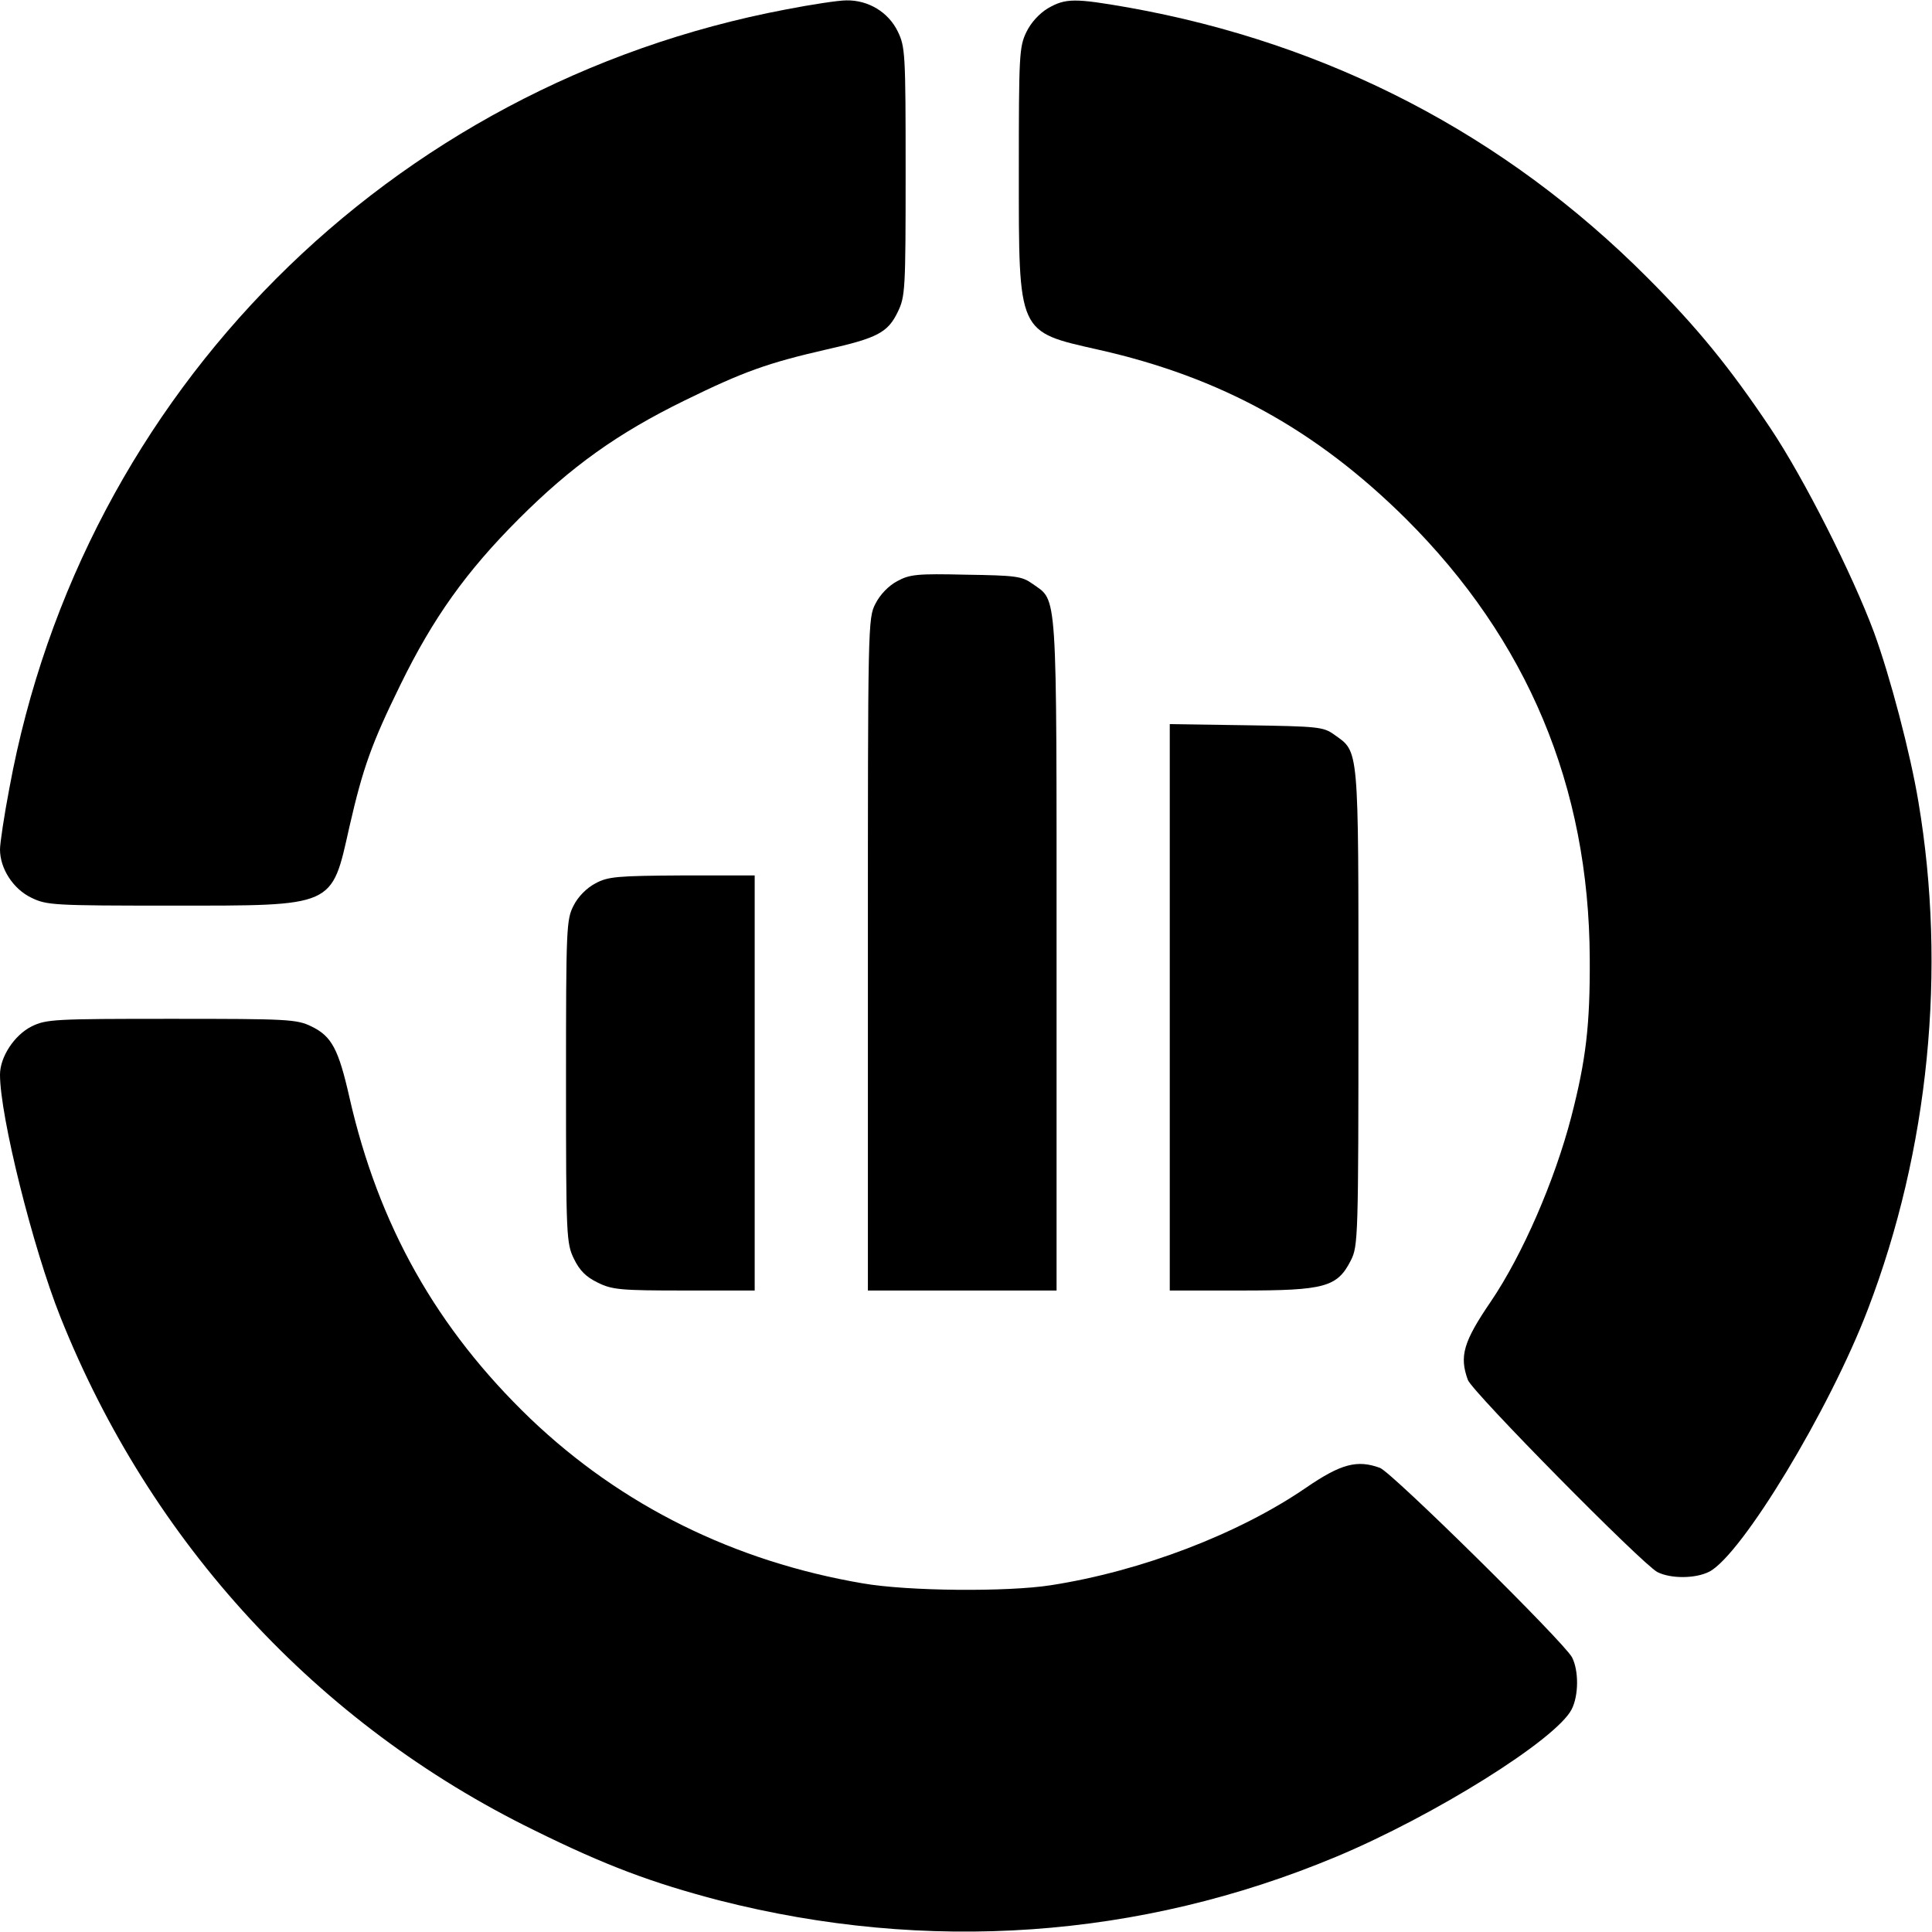 <?xml version="1.0" standalone="no"?>
<!DOCTYPE svg PUBLIC "-//W3C//DTD SVG 20010904//EN"
 "http://www.w3.org/TR/2001/REC-SVG-20010904/DTD/svg10.dtd">
<svg version="1.0" xmlns="http://www.w3.org/2000/svg"
 width="512pt" height="512pt" viewBox="0 0 512 512"
 preserveAspectRatio="xMidYMid meet">

<g transform="translate(0,512) scale(0.1,-0.1)"
fill="#000000" stroke="none">
<path d="M2083 5095 c-1051 -199 -1865 -1015 -2058 -2063 -14 -73 -25 -147
-25 -163 0 -51 35 -105 83 -128 41 -20 58 -21 372 -21 435 0 423 -5 471 209
36 157 59 221 135 376 87 178 175 301 314 440 139 139 262 227 440 314 155 76
219 99 376 135 134 30 162 45 188 99 20 41 21 58 21 372 0 314 -1 331 -21 372
-25 51 -78 83 -136 82 -21 0 -93 -11 -160 -24z"/>
<path d="M2777 5098 c-23 -14 -45 -38 -57 -63 -19 -39 -20 -62 -20 -370 0
-433 -4 -423 212 -472 324 -73 576 -212 814 -448 322 -321 485 -709 487 -1165
1 -177 -10 -269 -49 -420 -44 -169 -129 -365 -213 -489 -73 -107 -84 -145 -61
-208 12 -32 461 -487 502 -509 35 -18 101 -18 138 1 86 45 318 428 420 695
162 423 209 900 134 1345 -21 127 -75 333 -118 450 -57 153 -185 407 -274 540
-107 160 -194 267 -327 400 -377 378 -843 620 -1374 715 -143 25 -167 25 -214
-2z"/>
<path d="M2378 3580 c-23 -12 -46 -36 -58 -60 -20 -38 -20 -57 -20 -930 l0
-890 250 0 250 0 0 891 c0 985 3 934 -64 982 -28 20 -44 22 -176 24 -129 3
-149 1 -182 -17z"/>
<path d="M3100 2451 l0 -751 190 0 c221 0 254 9 290 80 19 38 20 58 20 671 0
697 2 675 -64 722 -29 21 -43 22 -233 25 l-203 3 0 -750z"/>
<path d="M1578 2779 c-23 -12 -46 -35 -58 -59 -19 -37 -20 -58 -20 -466 0
-411 1 -429 21 -470 15 -31 32 -48 63 -63 38 -19 61 -21 229 -21 l187 0 0 550
0 550 -192 0 c-172 -1 -197 -3 -230 -21z"/>
<path d="M84 2400 c-46 -23 -84 -81 -84 -128 0 -110 87 -459 160 -642 239
-599 681 -1079 1255 -1360 190 -94 314 -140 490 -186 552 -141 1115 -102 1635
115 261 109 584 311 625 391 19 37 19 103 1 138 -22 41 -477 490 -509 502 -60
22 -103 11 -195 -52 -179 -123 -438 -222 -677 -259 -115 -18 -379 -16 -499 5
-340 58 -639 206 -880 436 -249 239 -403 513 -480 852 -29 128 -47 162 -101
188 -39 19 -63 20 -371 20 -310 0 -331 -1 -370 -20z"/>
</g>
</svg>
